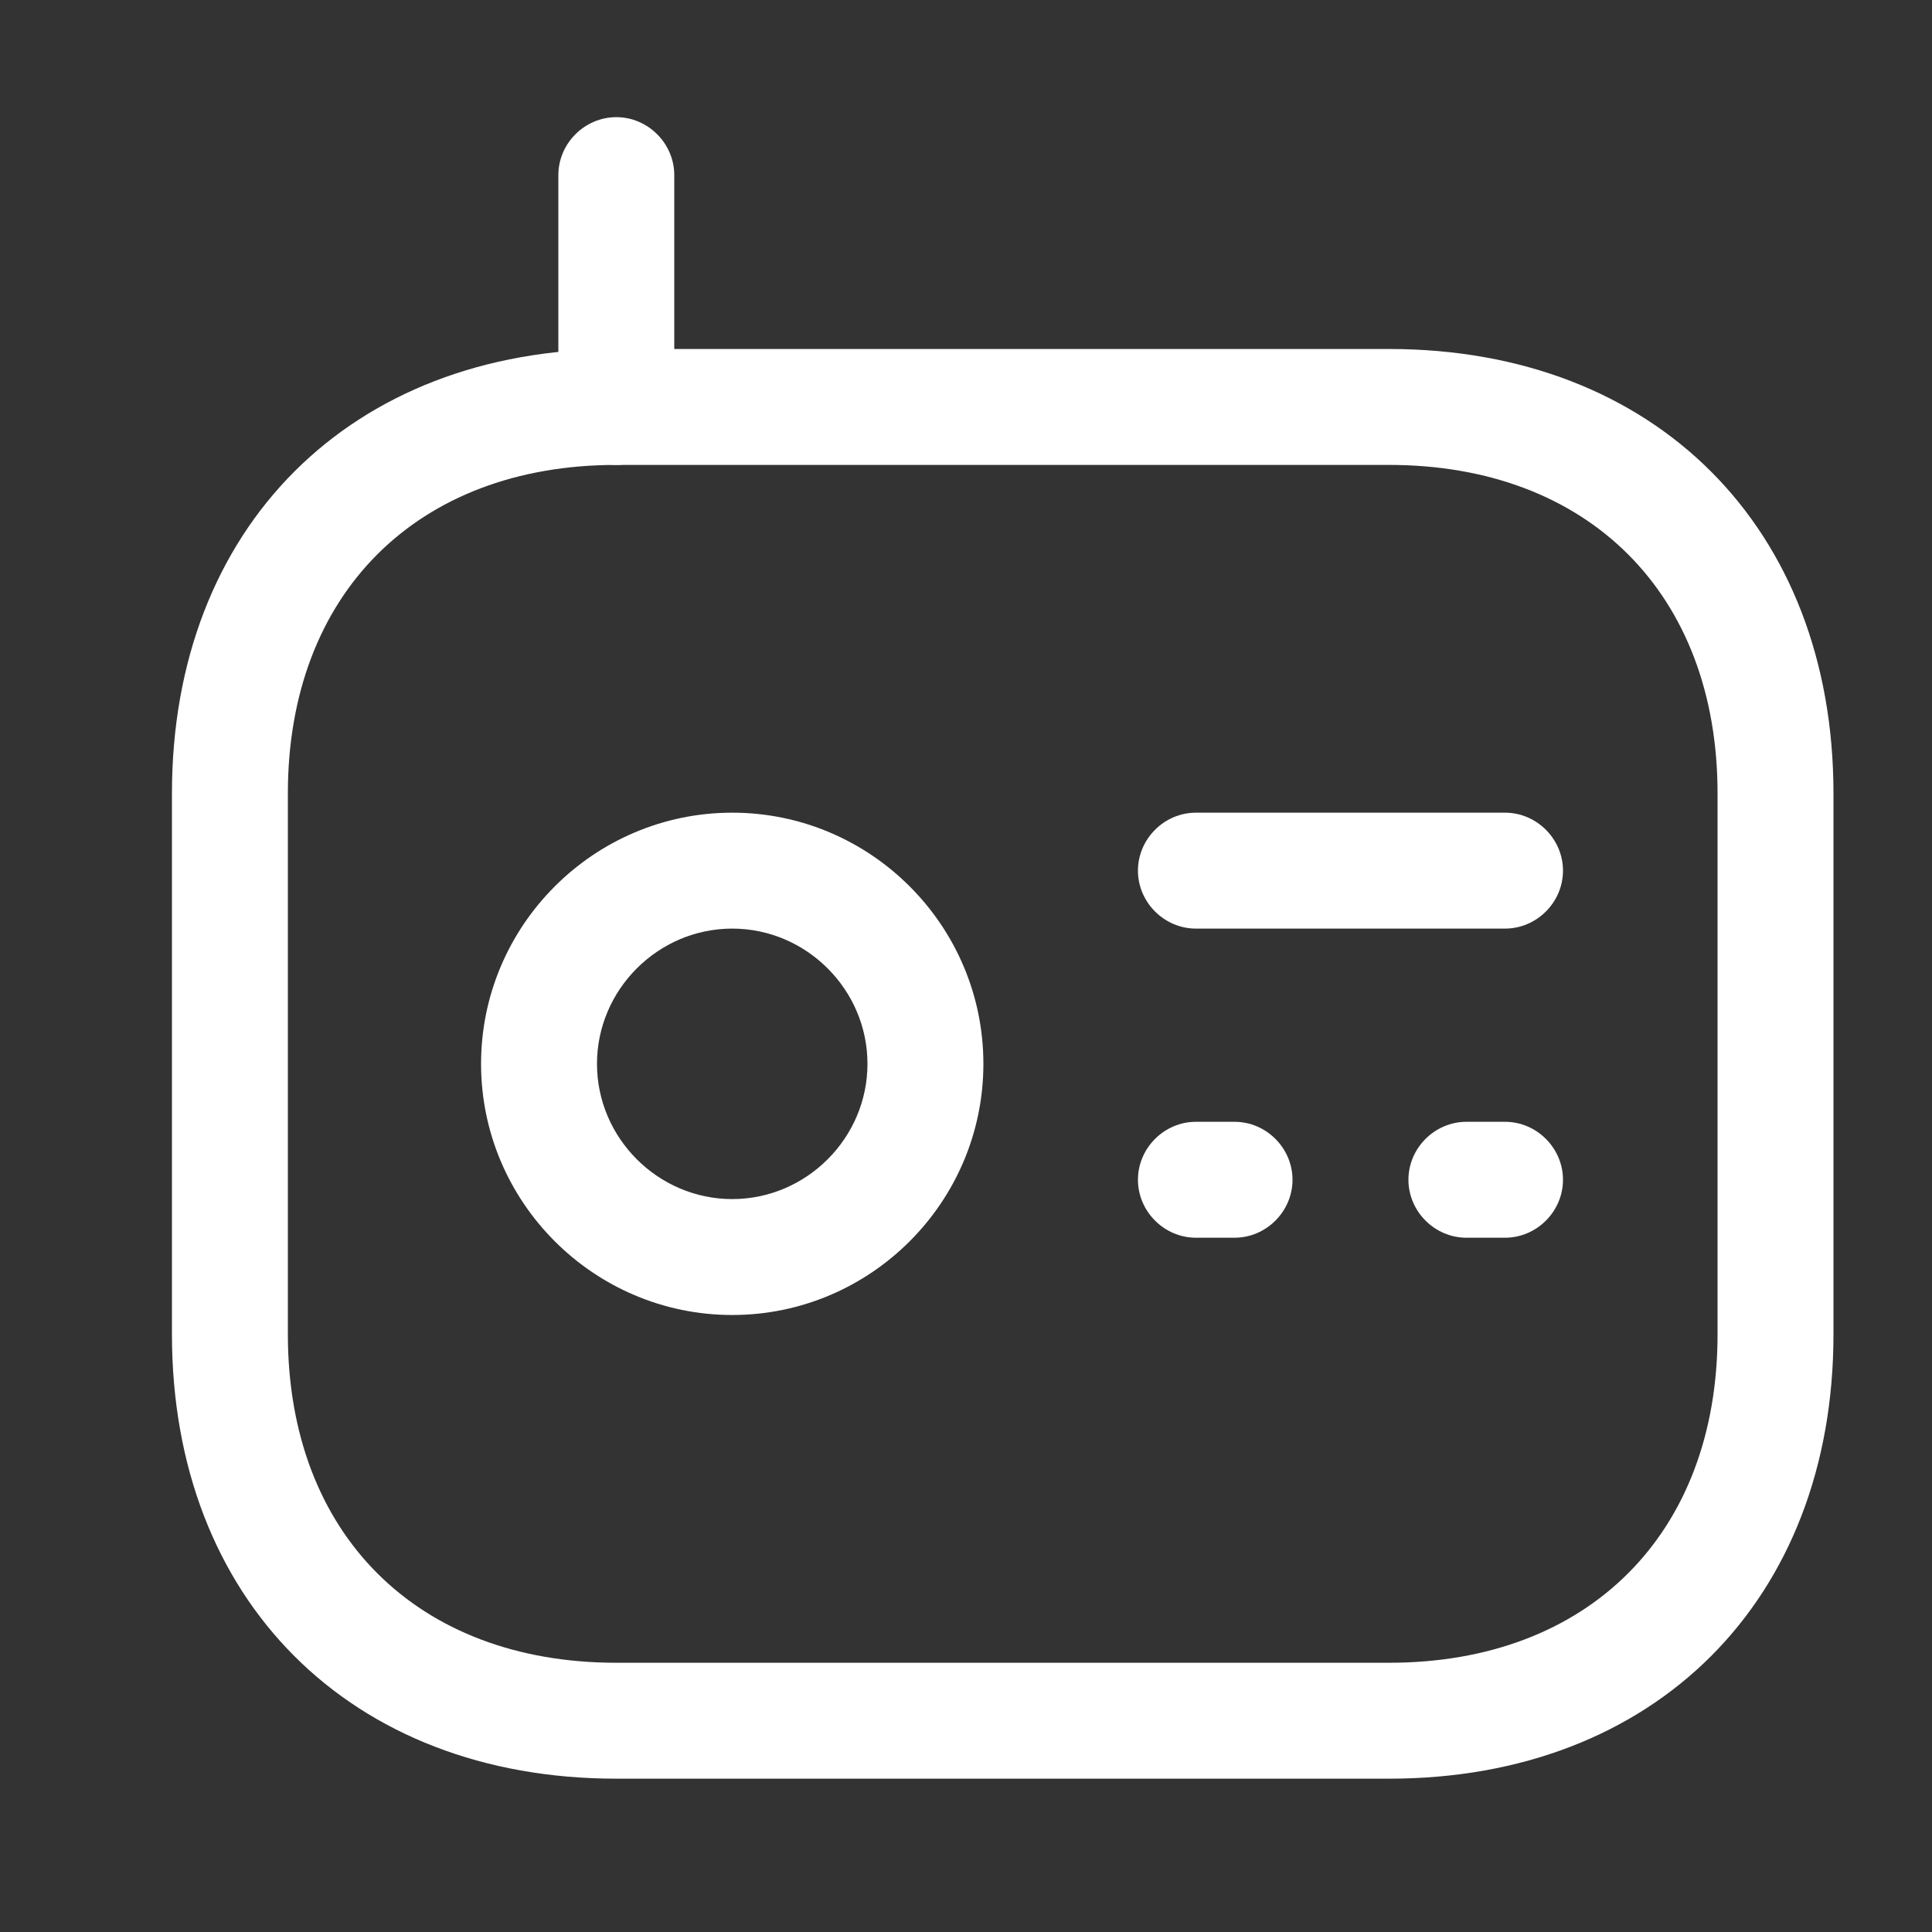 <svg width="25" height="25" viewBox="0 0 25 25" fill="none" xmlns="http://www.w3.org/2000/svg">
<rect x="0" y="0" width="25" height="25" fill="#333333" stroke="none"/>
<path d="M17.975 23.016H7.975C4.535 23.016 2.225 20.706 2.225 17.266V10.266C2.225 6.826 4.535 4.516 7.975 4.516H17.975C21.415 4.516 23.725 6.826 23.725 10.266V17.266C23.725 20.706 21.415 23.016 17.975 23.016ZM7.975 6.016C5.395 6.016 3.725 7.686 3.725 10.266V17.266C3.725 19.846 5.395 21.516 7.975 21.516H17.975C20.555 21.516 22.225 19.846 22.225 17.266V10.266C22.225 7.686 20.555 6.016 17.975 6.016H7.975Z" fill="white"/>
<path d="M7.975 6.016C7.565 6.016 7.225 5.676 7.225 5.266V2.266C7.225 1.856 7.565 1.516 7.975 1.516C8.385 1.516 8.725 1.856 8.725 2.266V5.266C8.725 5.676 8.385 6.016 7.975 6.016Z" fill="white"/>
<path d="M9.475 17.016C7.685 17.016 6.225 15.556 6.225 13.766C6.225 11.976 7.685 10.516 9.475 10.516C11.265 10.516 12.725 11.976 12.725 13.766C12.725 15.556 11.265 17.016 9.475 17.016ZM9.475 12.016C8.515 12.016 7.725 12.806 7.725 13.766C7.725 14.726 8.515 15.516 9.475 15.516C10.435 15.516 11.225 14.726 11.225 13.766C11.225 12.806 10.435 12.016 9.475 12.016Z" fill="white"/>
<path d="M19.475 12.016H15.475C15.065 12.016 14.725 11.676 14.725 11.266C14.725 10.856 15.065 10.516 15.475 10.516H19.475C19.885 10.516 20.225 10.856 20.225 11.266C20.225 11.676 19.885 12.016 19.475 12.016Z" fill="white"/>
<path d="M15.975 16.016H15.475C15.065 16.016 14.725 15.676 14.725 15.266C14.725 14.856 15.065 14.516 15.475 14.516H15.975C16.385 14.516 16.725 14.856 16.725 15.266C16.725 15.676 16.385 16.016 15.975 16.016Z" fill="white"/>
<path d="M19.475 16.016H18.975C18.565 16.016 18.225 15.676 18.225 15.266C18.225 14.856 18.565 14.516 18.975 14.516H19.475C19.885 14.516 20.225 14.856 20.225 15.266C20.225 15.676 19.885 16.016 19.475 16.016Z" fill="white"/>
</svg>
